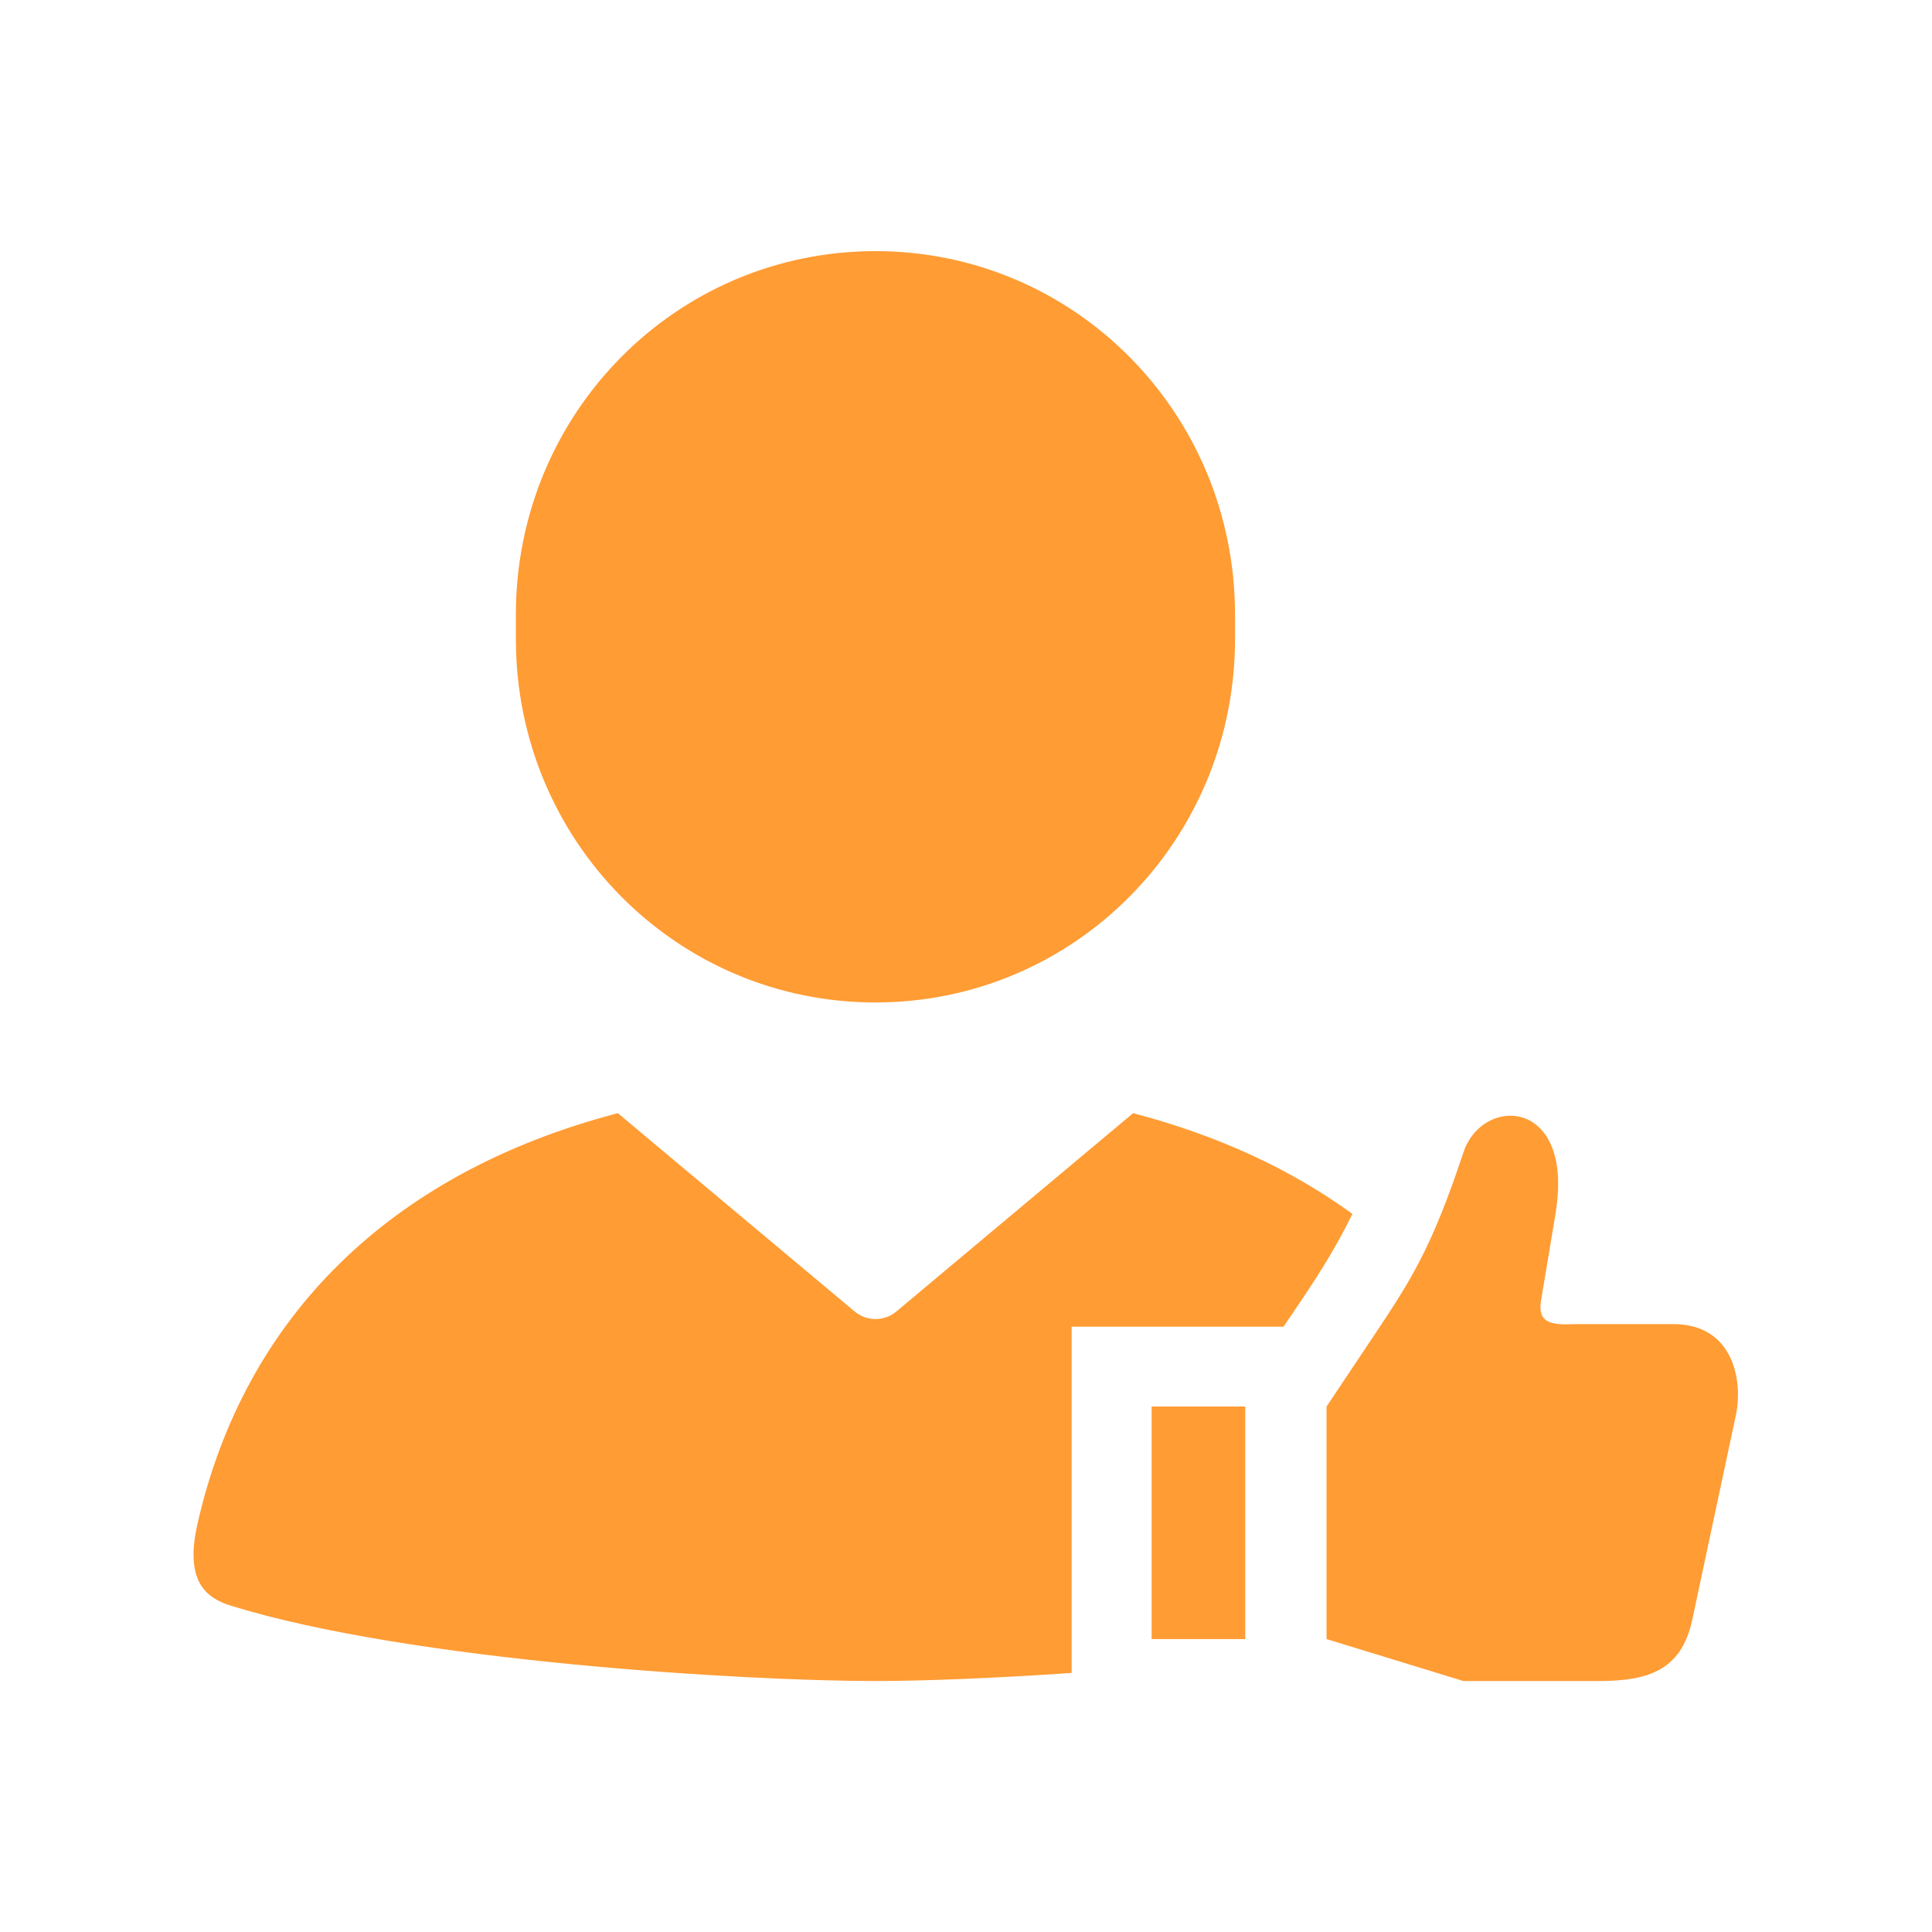 <svg width="62" height="62" viewBox="0 0 62 62" fill="none" xmlns="http://www.w3.org/2000/svg">
<g clip-path="url(#clip0_2110_339)">
<path d="M19.827 35.723C12.476 37.647 7.848 42.309 6.348 48.856C5.911 50.729 6.588 51.276 7.428 51.535C13.205 53.314 23.898 53.946 28.095 53.946C29.558 53.946 31.832 53.862 34.39 53.686L34.39 42.575H41.189C42.123 41.207 42.783 40.223 43.4 38.956C41.442 37.531 39.091 36.437 36.363 35.723L28.765 42.087C28.378 42.411 27.814 42.411 27.427 42.087L19.827 35.723Z" fill="#ff9c34"/>
<path fill-rule="evenodd" clip-rule="evenodd" d="M28.094 8.059C21.701 8.059 16.555 13.26 16.555 19.72V20.508C16.555 26.969 21.701 32.17 28.094 32.17C34.486 32.17 39.633 26.969 39.633 20.508V19.72C39.633 13.26 34.486 8.059 28.094 8.059Z" fill="#ff9c34"/>
<path d="M36.957 45.137V52.6H39.961V45.137H36.957Z" fill="#ff9c34"/>
<path d="M48.258 35.821C47.707 35.906 47.184 36.318 46.966 36.974C45.899 40.186 45.237 41.146 43.91 43.131L42.57 45.137V52.6L46.962 53.946H51.313C53.006 53.946 53.997 53.537 54.323 51.902L55.714 45.378C55.933 44.29 55.618 42.492 53.696 42.492H50.725C50.05 42.492 49.305 42.622 49.453 41.74L49.911 38.995C50.058 38.12 50.049 37.27 49.722 36.63C49.388 35.978 48.809 35.736 48.258 35.821Z" fill="#ff9c34"/>
</g>
<defs>
<clipPath id="clip0_2110_339">
<rect width="62" height="62" fill="#ff9c34"/>
</clipPath>
</defs>
</svg>
